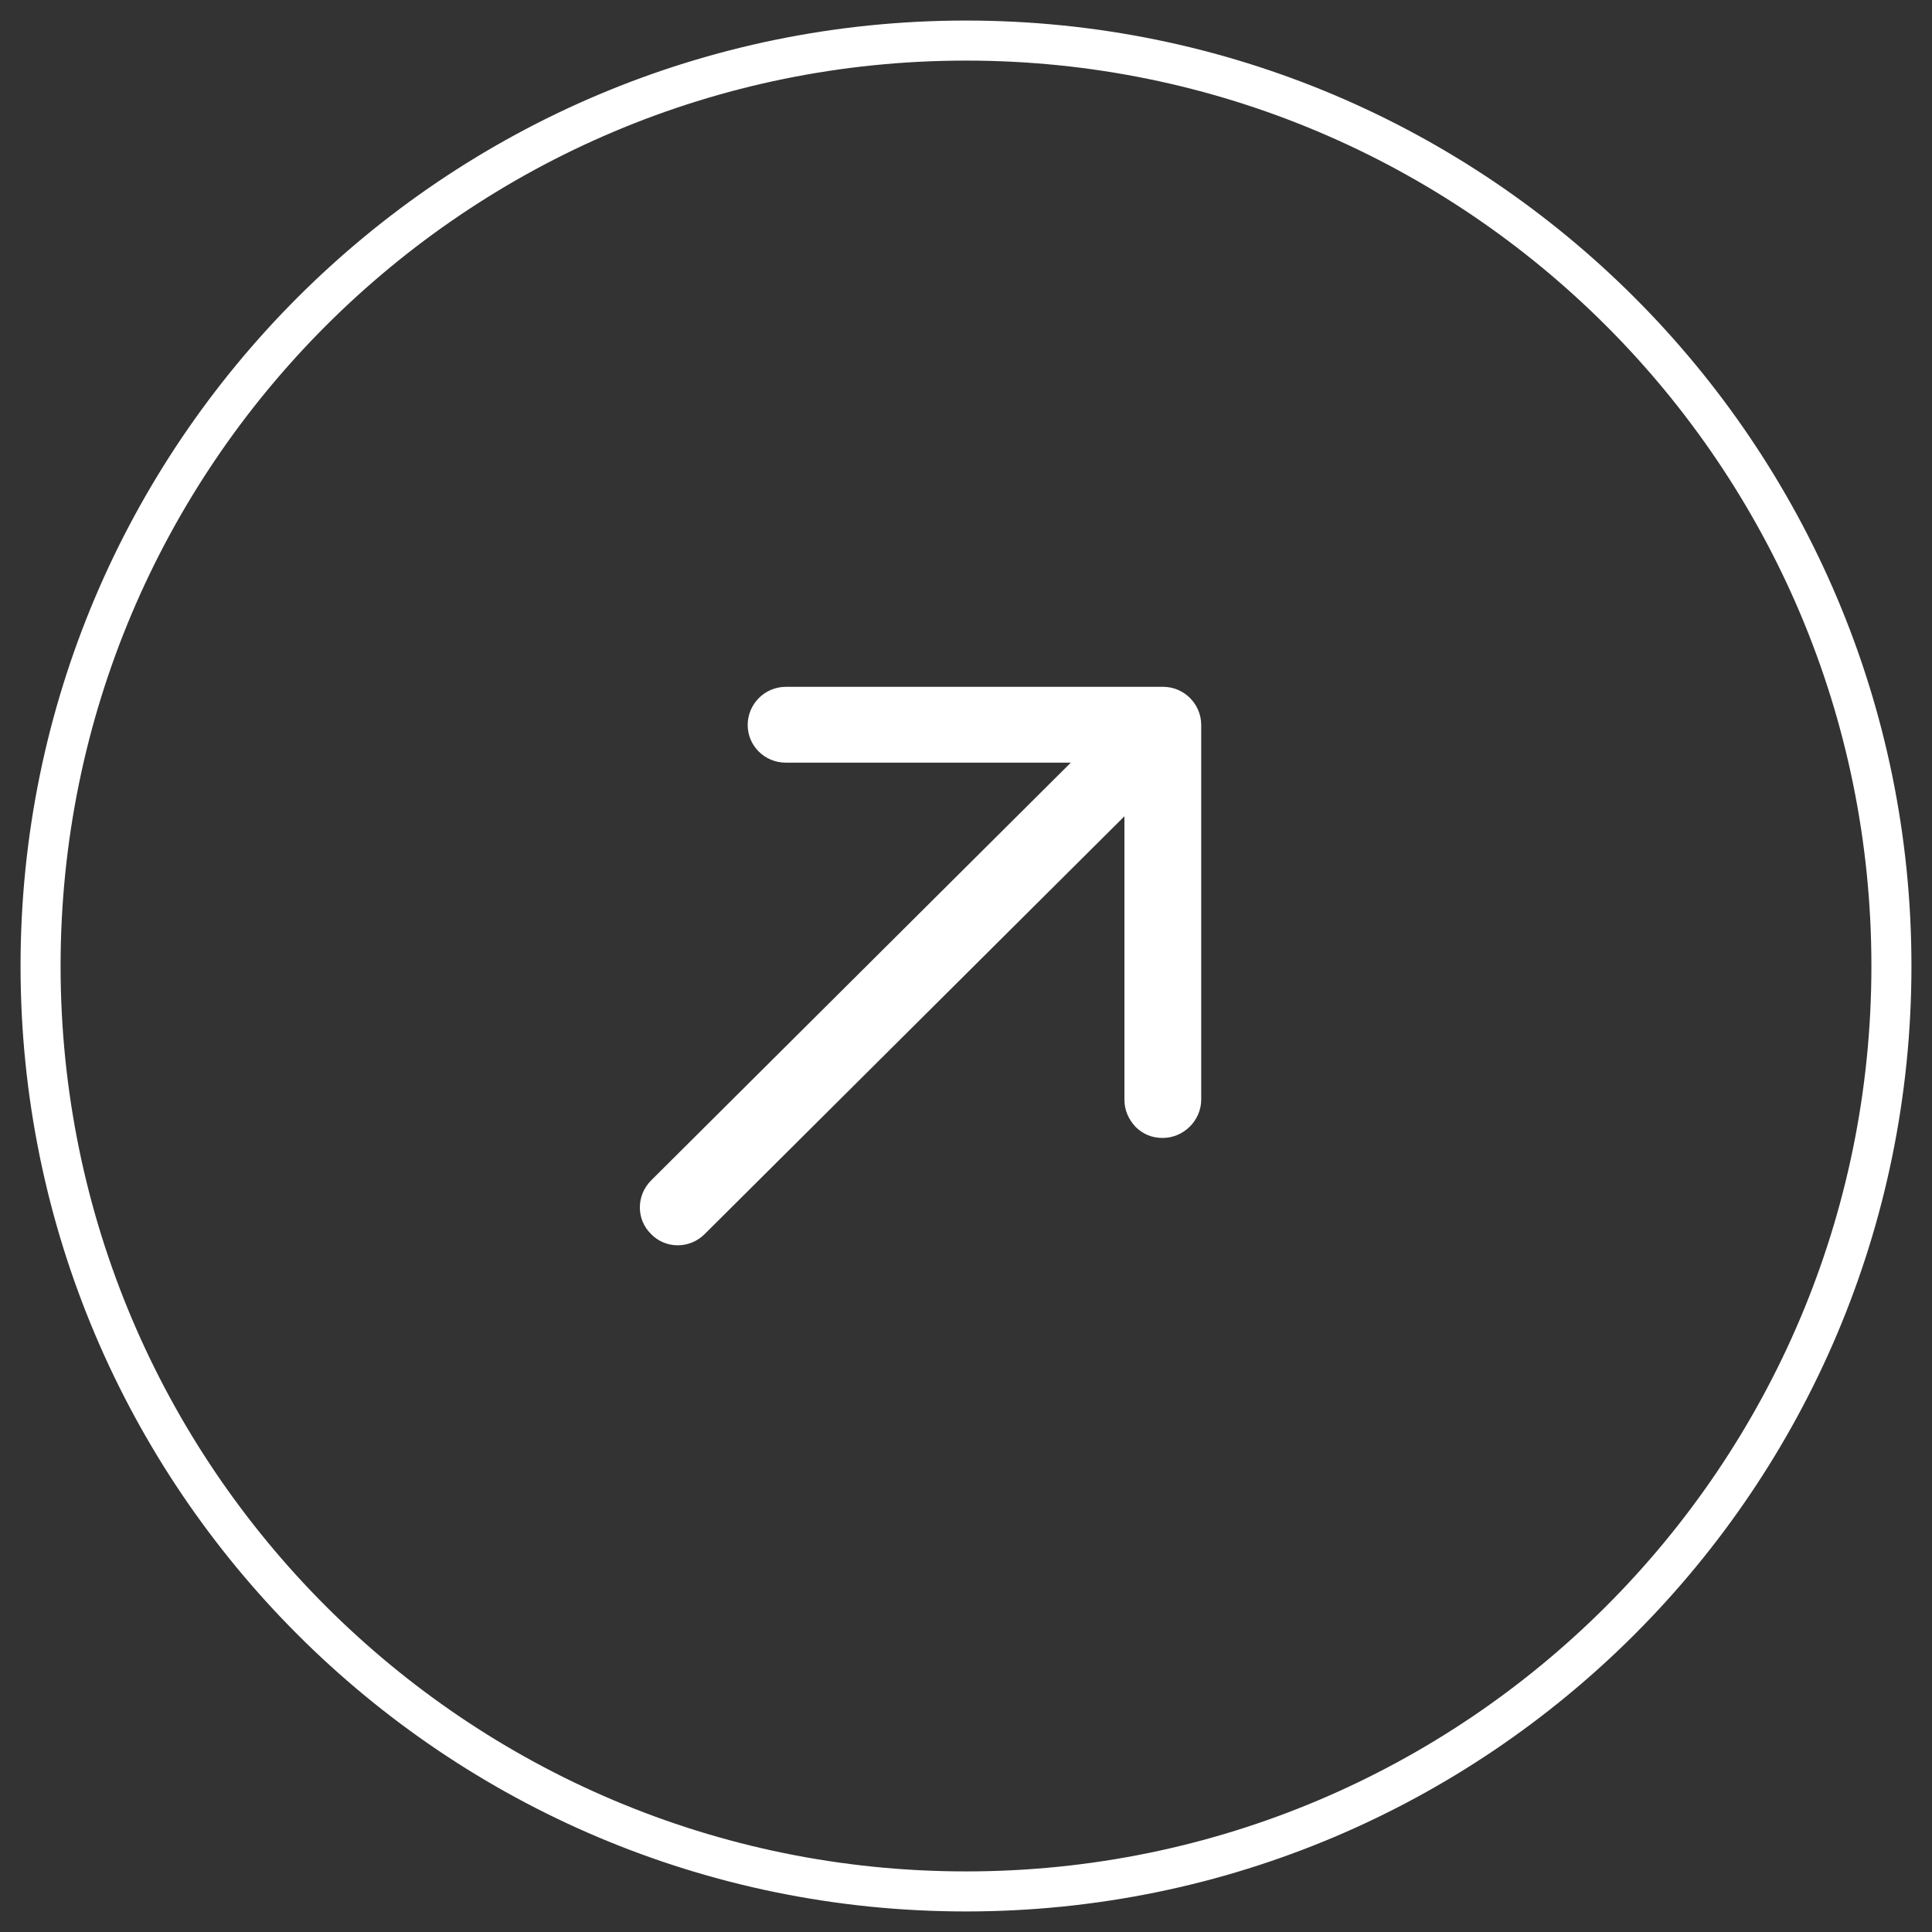 <?xml version="1.0" encoding="UTF-8"?>
<!-- Generator: Adobe Illustrator 25.2.3, SVG Export Plug-In . SVG Version: 6.00 Build 0)  -->
<svg xmlns="http://www.w3.org/2000/svg" xmlns:xlink="http://www.w3.org/1999/xlink" version="1.0" id="Layer_1" x="0px" y="0px" viewBox="0 0 40 40" xml:space="preserve">
<rect x="0" y="0" width="40" height="40" fill="#333333" stroke="none"/>
<g id="Arrow">
	<path fill="none" stroke="#FFFFFF" stroke-width="0.829" d="M20,0.84L20,0.84c10.58,0,19.16,8.58,19.16,19.16l0,0   c0,10.58-8.58,19.16-19.16,19.16l0,0C9.42,39.16,0.84,30.58,0.84,20l0,0C0.84,9.42,9.42,0.84,20,0.84z"></path>
	<g>
		<path fill="#FFFFFF" d="M24.07,23.56c-0.22,0-0.41-0.08-0.56-0.23c-0.14-0.15-0.23-0.34-0.23-0.56V16.9l-8.69,8.65    c-0.31,0.31-0.81,0.31-1.11,0c-0.31-0.3-0.31-0.8,0-1.11l8.69-8.65h-5.9c-0.44,0-0.79-0.35-0.79-0.78c0-0.43,0.35-0.79,0.79-0.79    h7.81c0.44,0,0.79,0.36,0.79,0.79v7.77C24.86,23.21,24.5,23.56,24.07,23.56z"></path>
	</g>
</g>
<g>
</g>
<g>
</g>
<g>
</g>
<g>
</g>
<g>
</g>
<g>
</g>
</svg>
